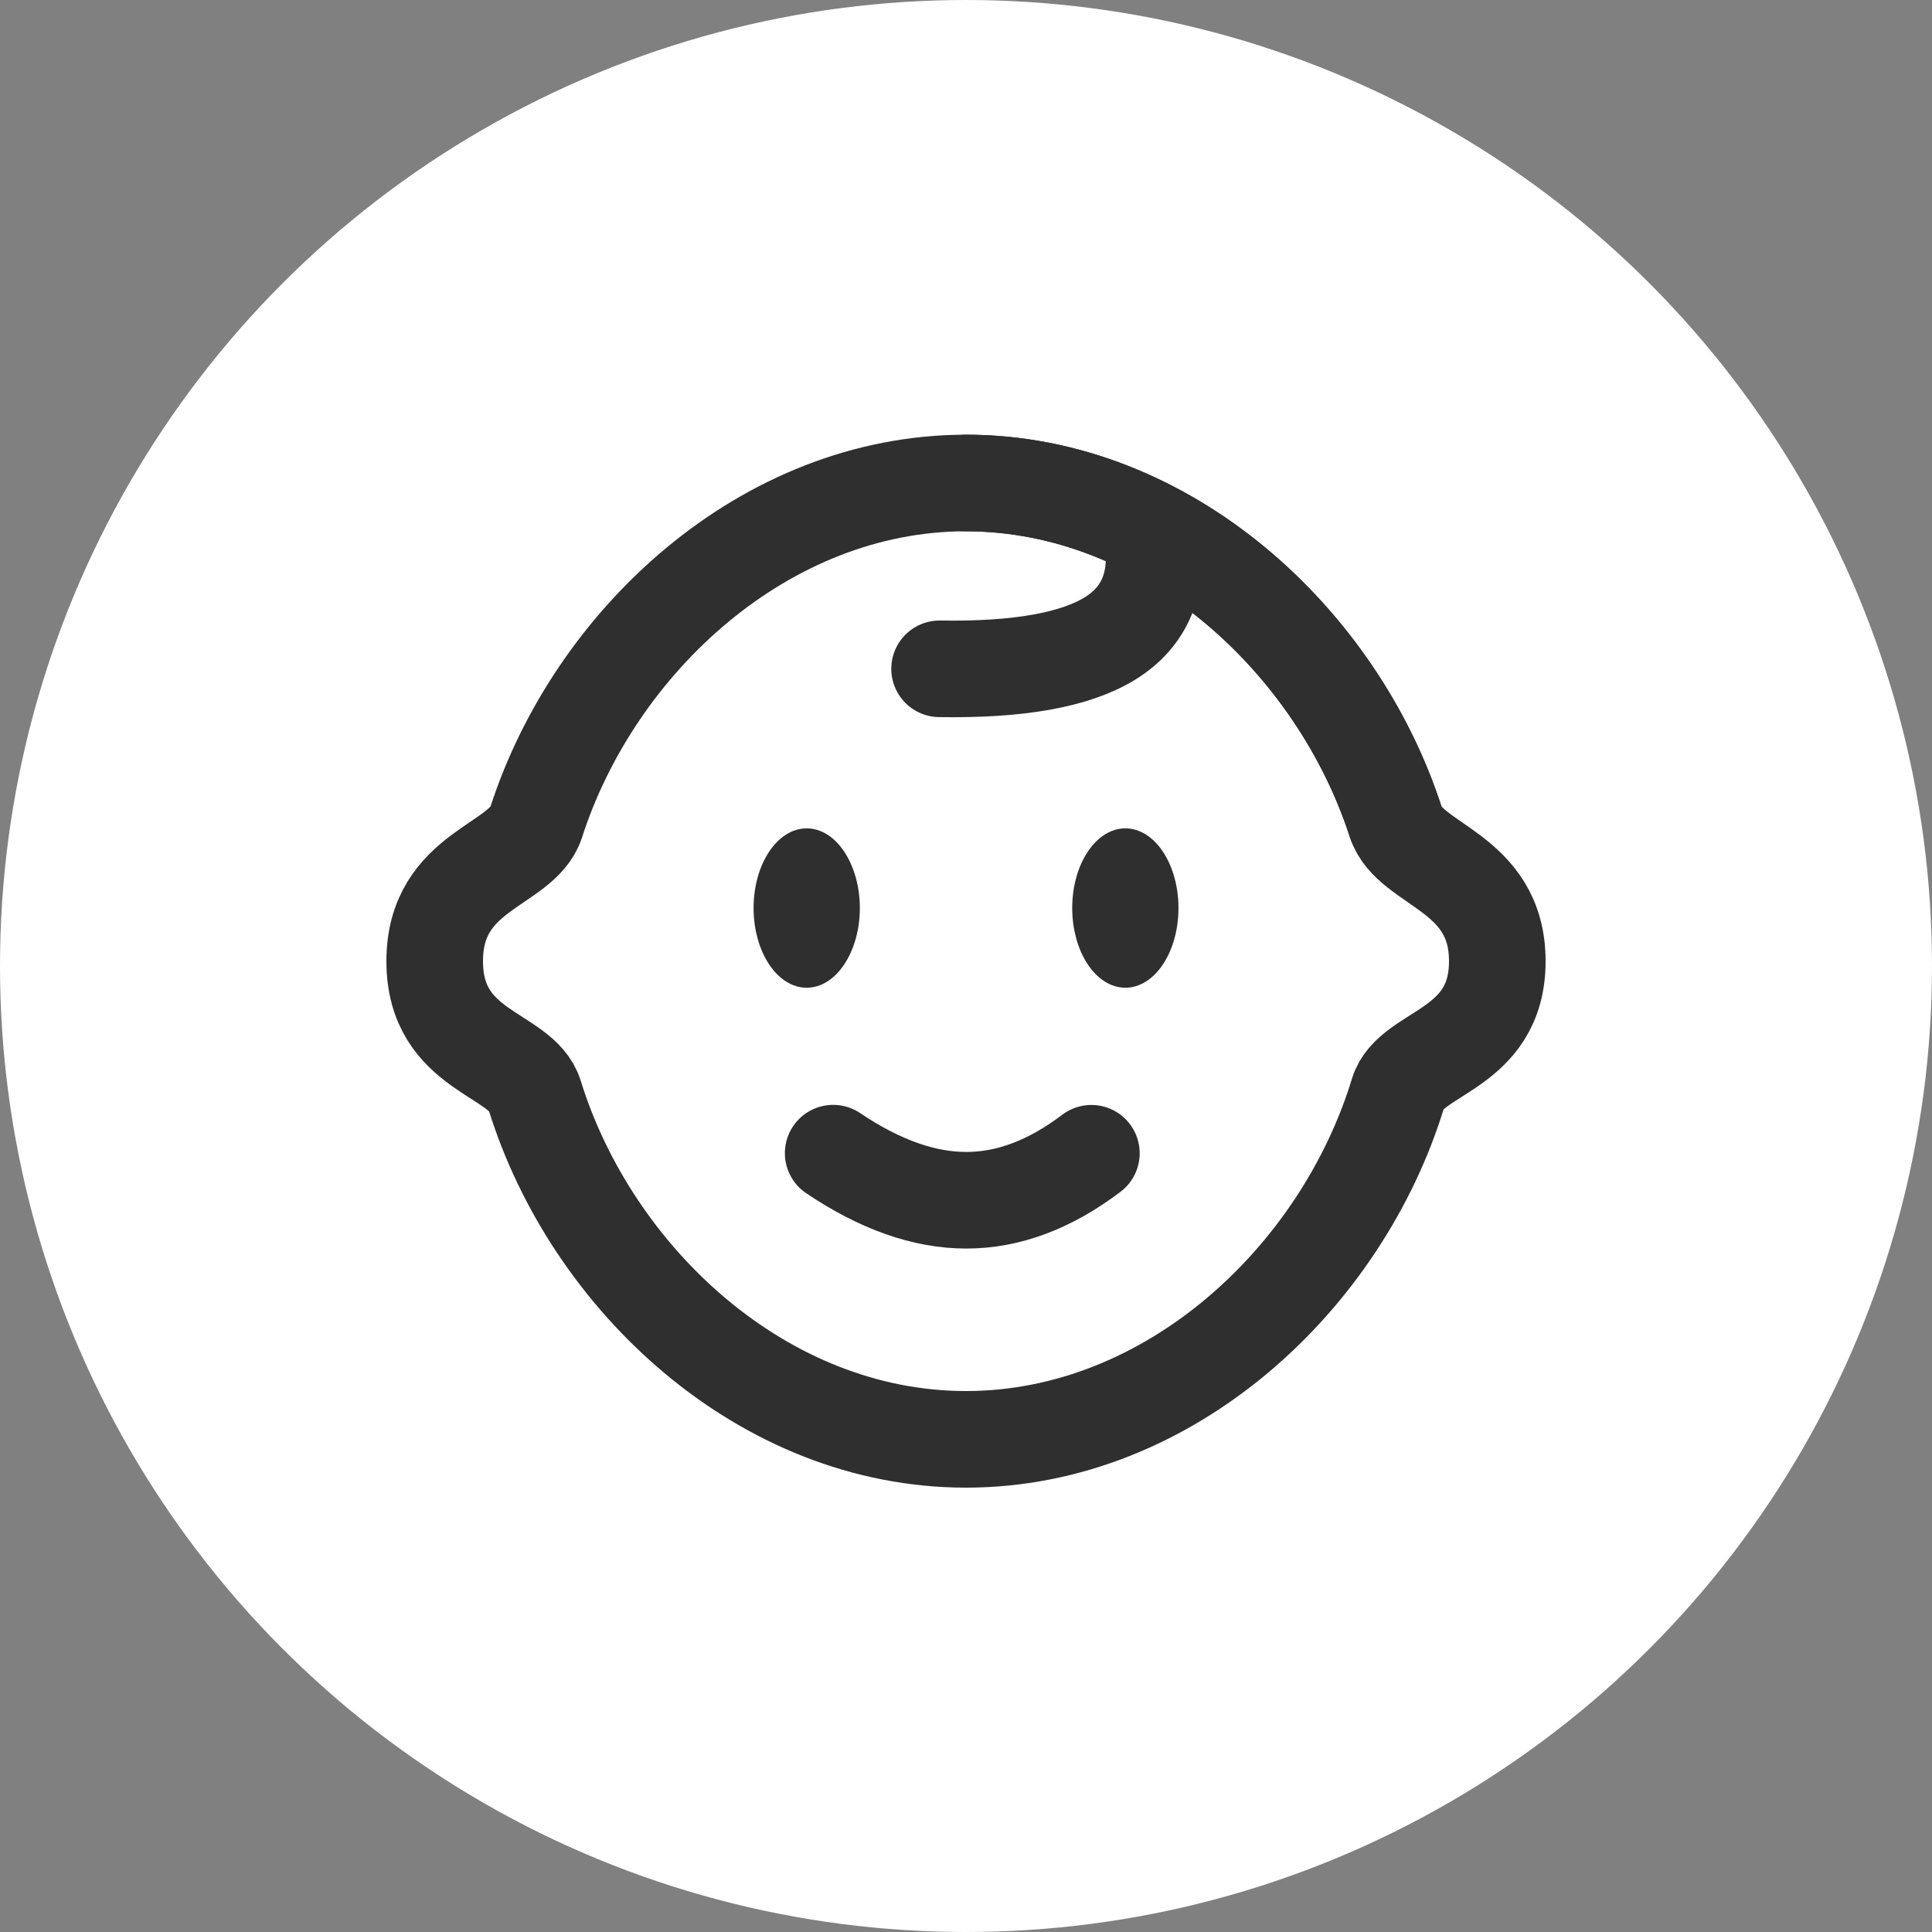 <?xml version="1.0" encoding="UTF-8"?> <svg xmlns="http://www.w3.org/2000/svg" width="40" height="40" viewBox="0 0 40 40" fill="none"><rect x="0" y="0" width="40" height="40" fill="#808080" stroke="none"/> <circle cx="20" cy="20" r="20" fill="white"></circle> <path d="M32 8H8V32H32V8Z" fill="white" fill-opacity="0.01"></path> <path fill-rule="evenodd" clip-rule="evenodd" d="M20 29.8C24.216 29.8 27.78 26.46 28.947 22.625C29.209 21.763 31 21.763 31 19.9C31 18.037 29.192 17.93 28.899 17.024C27.686 13.267 24.16 10 20 10C15.837 10 12.31 13.27 11.099 17.03C10.807 17.934 9 18.005 9 19.9C9 21.795 10.796 21.795 11.068 22.671C12.248 26.482 15.801 29.8 20 29.8Z" stroke="#2F2F2F" stroke-width="2"></path> <path d="M28.899 17.024C27.686 13.267 24.16 10 20 10" stroke="#2F2F2F" stroke-width="2" stroke-linecap="round"></path> <path d="M17.552 18.8C17.552 19.213 17.439 19.576 17.271 19.828C17.102 20.082 16.896 20.2 16.702 20.2C16.507 20.2 16.301 20.082 16.132 19.828C15.964 19.576 15.852 19.213 15.852 18.8C15.852 18.387 15.964 18.024 16.132 17.772C16.301 17.518 16.507 17.4 16.702 17.4C16.896 17.4 17.102 17.518 17.271 17.772C17.439 18.024 17.552 18.387 17.552 18.8Z" fill="#2F2F2F" stroke="#2F2F2F" stroke-width="0.5"></path> <path d="M24.149 18.8C24.149 19.213 24.037 19.576 23.869 19.828C23.7 20.082 23.493 20.2 23.299 20.2C23.105 20.2 22.899 20.082 22.729 19.828C22.561 19.576 22.449 19.213 22.449 18.8C22.449 18.387 22.561 18.024 22.729 17.772C22.899 17.518 23.105 17.4 23.299 17.4C23.493 17.4 23.7 17.518 23.869 17.772C24.037 18.024 24.149 18.387 24.149 18.8Z" fill="#2F2F2F" stroke="#2F2F2F" stroke-width="0.5"></path> <path fill-rule="evenodd" clip-rule="evenodd" d="M17.25 23.875C18.215 24.525 19.134 24.85 20.006 24.85C20.877 24.85 21.74 24.526 22.596 23.877" fill="#2F2F2F"></path> <path d="M17.25 23.875C18.215 24.525 19.134 24.85 20.006 24.85C20.877 24.85 21.74 24.526 22.596 23.877" stroke="#2F2F2F" stroke-width="2" stroke-linecap="round"></path> <path d="M23.865 11.1C23.999 12.067 23.704 12.773 22.981 13.219C22.257 13.665 21.081 13.874 19.453 13.847" stroke="#2F2F2F" stroke-width="2" stroke-linecap="round"></path> </svg> 